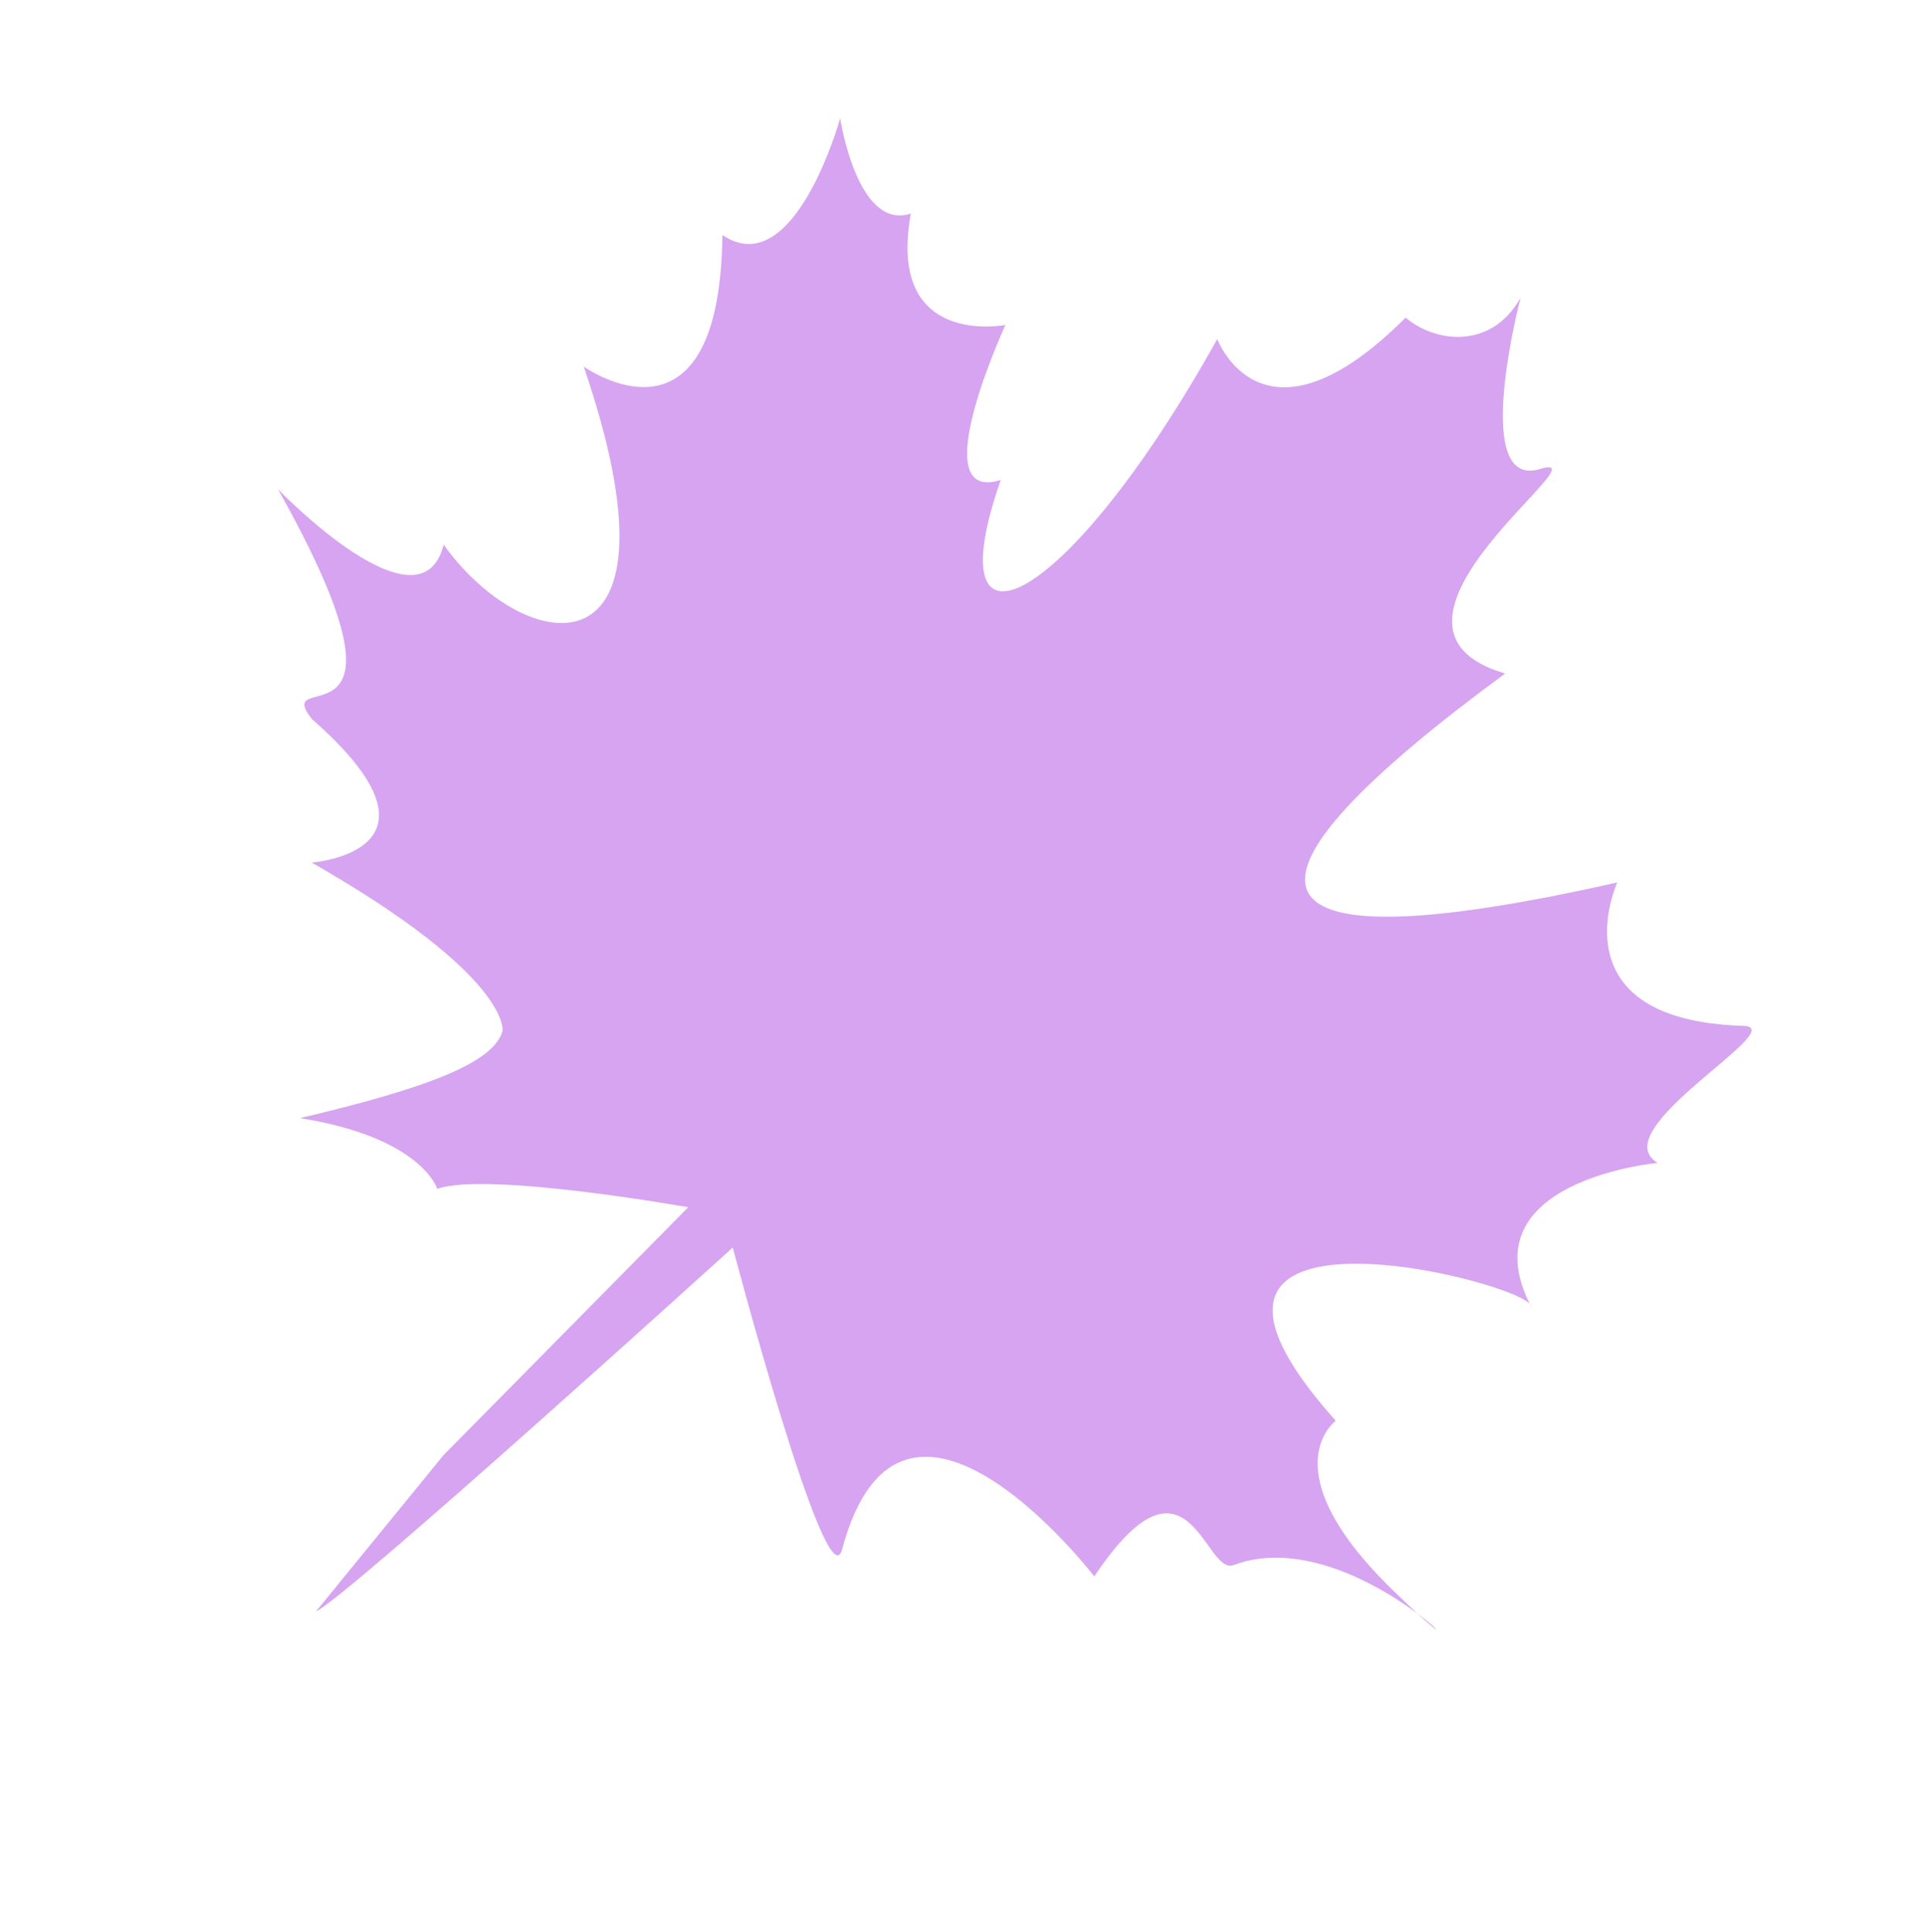 <svg width="270" height="271" viewBox="0 0 270 271" fill="none" xmlns="http://www.w3.org/2000/svg">
<g opacity="0.5">
<path d="M44.312 226.019L62.206 204.096L96.53 169.322C96.53 169.322 68.216 164.284 61.331 166.741C61.331 166.741 59.157 159.52 42.057 156.823C60.51 152.487 69.205 148.944 70.482 144.629C70.482 144.629 71.854 137.049 43.712 120.975C43.712 120.975 64.943 119.438 43.745 100.85C37.677 93.058 60.725 107.349 38.993 68.62C38.993 68.62 58.975 89.349 62.227 76.391C73.764 92.514 97.14 95.93 81.869 51.413C81.869 51.413 100.928 65.044 101.327 32.963C111.417 39.794 117.844 16.597 117.844 16.597C117.844 16.597 120.228 32.443 127.75 29.95C124.308 48.886 141.021 45.581 141.021 45.581C141.021 45.581 129.379 70.79 140.363 67.317C130.966 94.236 149.551 85.544 170.732 47.556C170.732 47.556 177.091 64.617 197.16 44.546C201.065 47.929 209.04 49.258 213.274 41.772C213.274 41.772 206.164 68.751 215.986 65.783C225.806 62.815 188.413 87.802 211.109 94.466C171.301 123.729 171.503 136.244 226.839 123.769C226.839 123.769 217.936 143.084 244.542 143.883C251.414 144.089 224.649 158.517 232.517 163.102C232.517 163.102 205.54 165.559 214.745 183.236C214.834 179.974 156.889 165.179 187.351 199.272C187.351 199.272 177.984 206.061 195.226 222.901C212.462 239.728 190.376 213.032 172.999 219.513C168.942 221.025 166.677 201.367 153.485 221.097C153.485 221.097 126.487 186.018 118.111 217.314C116.012 225.146 102.777 174.97 102.777 174.97C102.777 174.97 48.703 224.021 44.312 226.019Z" fill="#AD49E1"/>
</g>
</svg>
